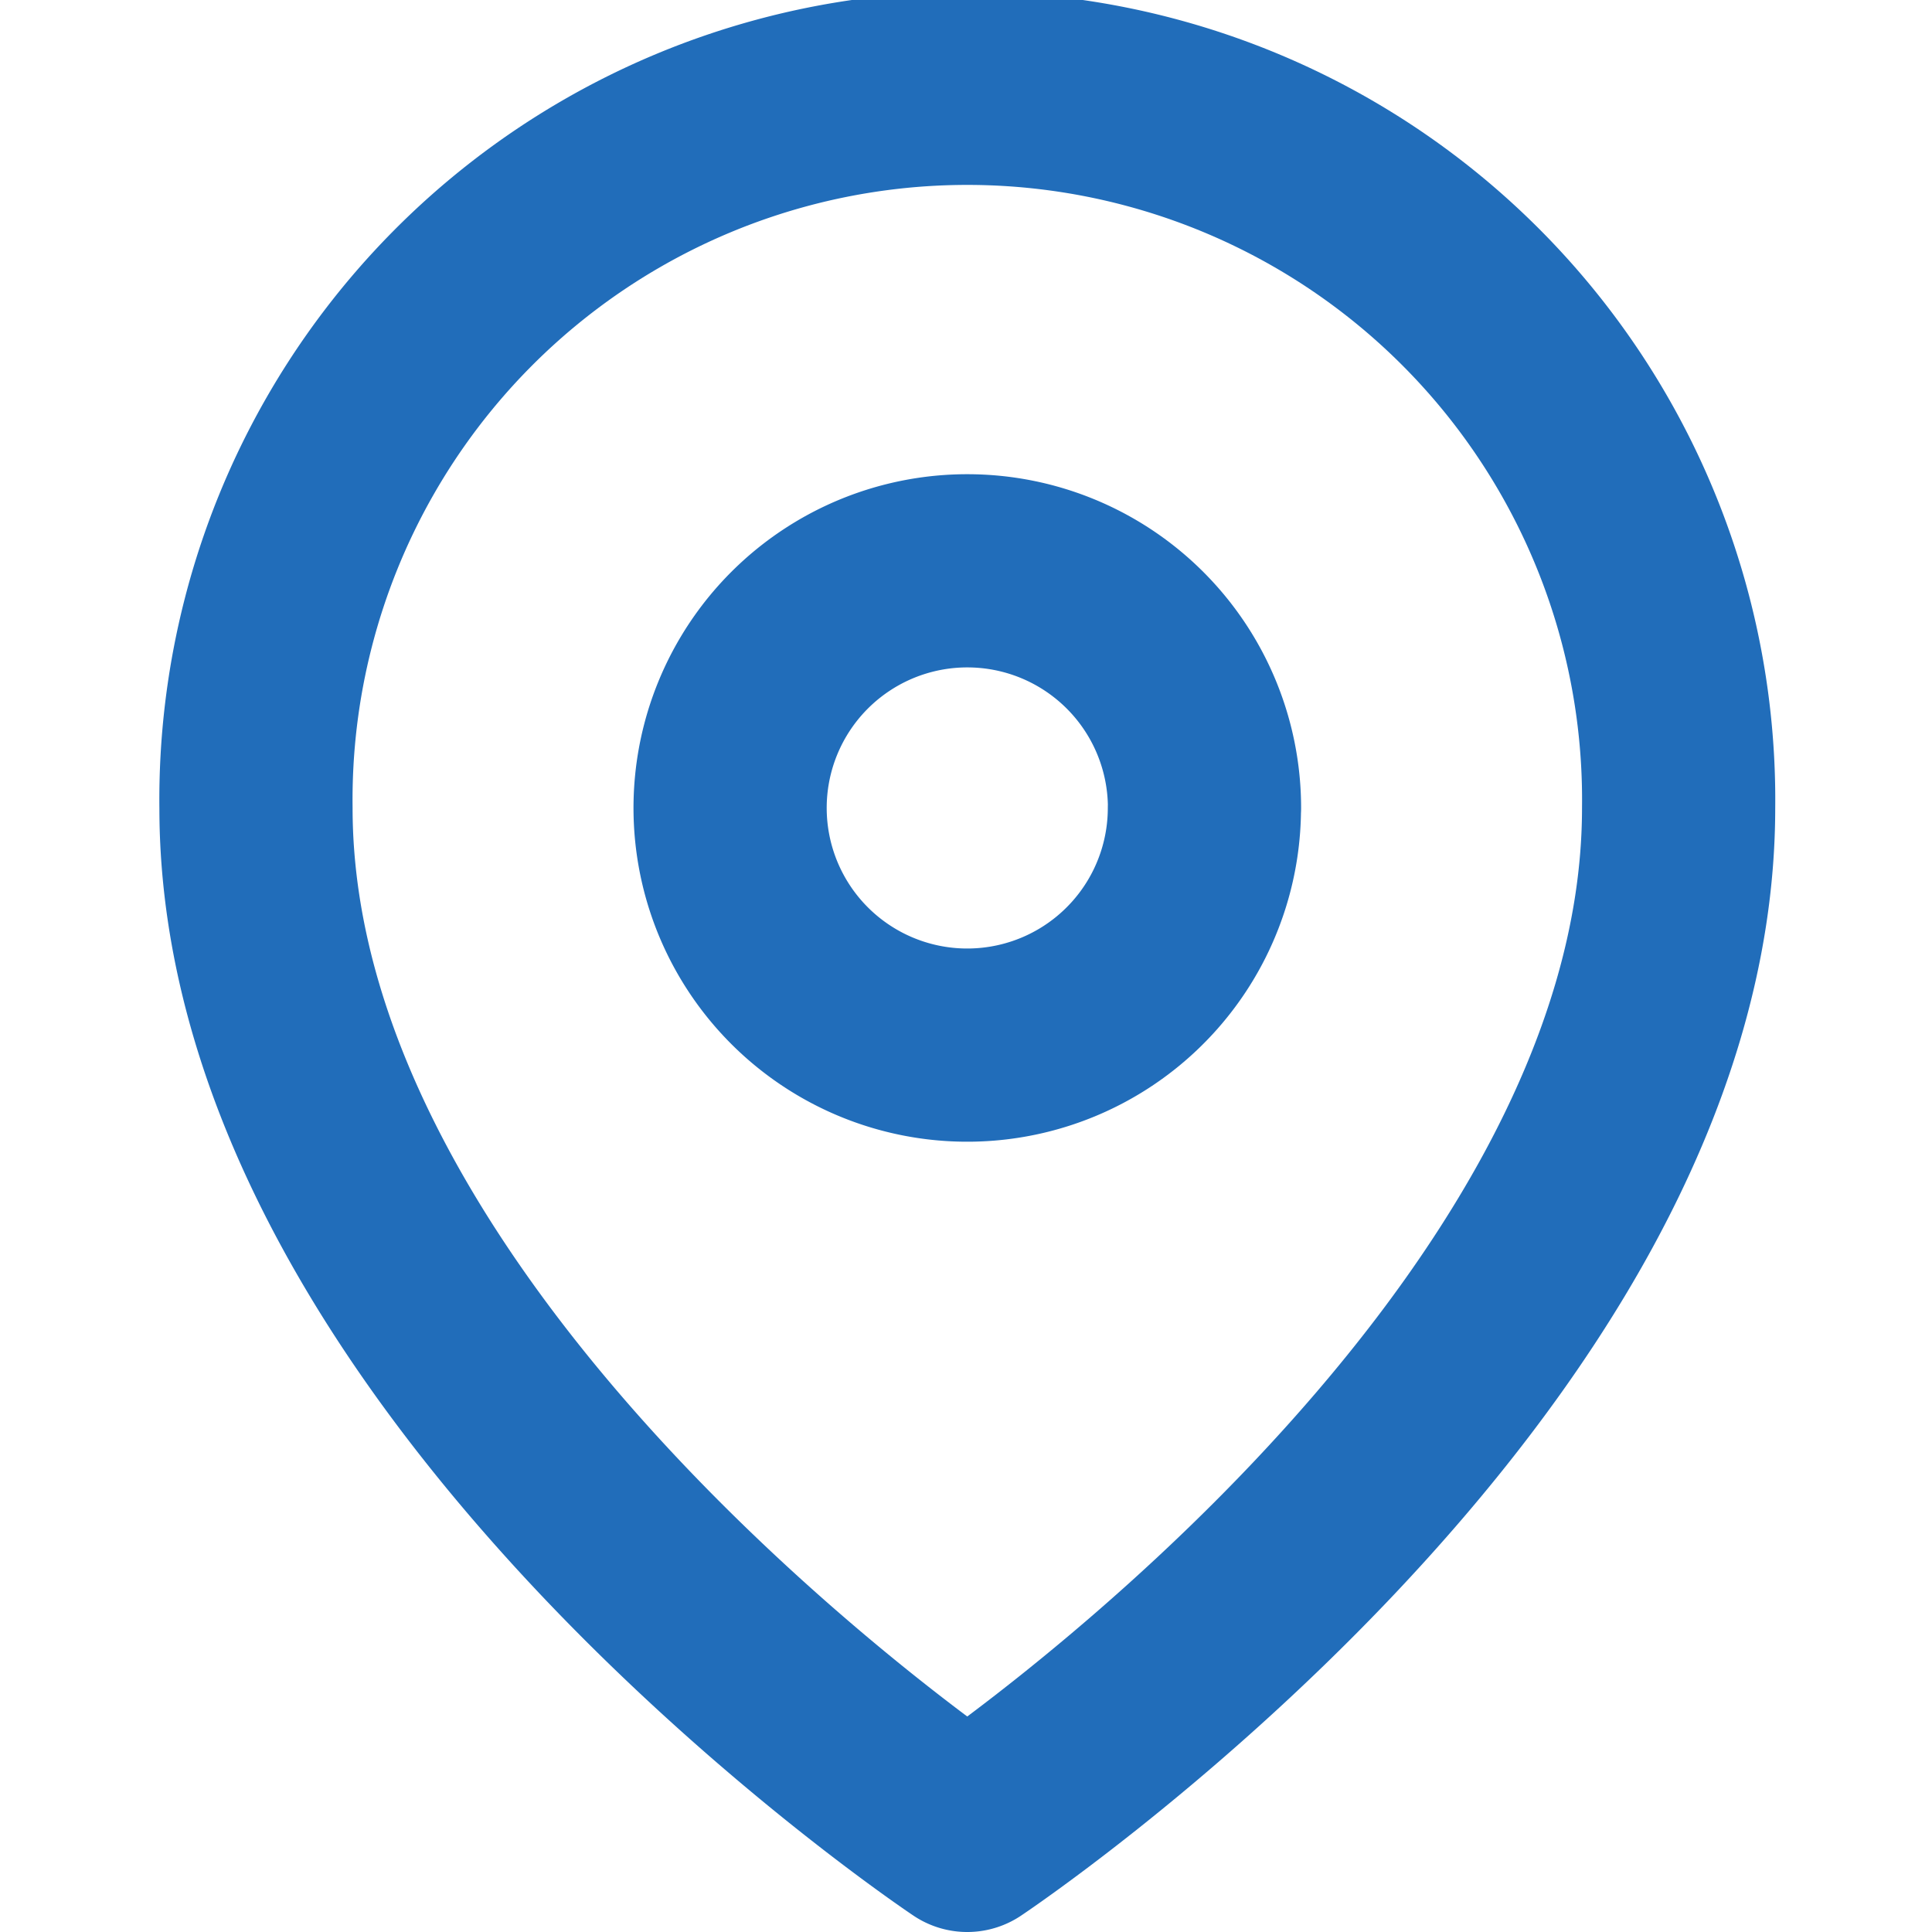 <svg xmlns="http://www.w3.org/2000/svg" width="20" height="20" viewBox="0 0 20 20"><g transform="translate(-15187 -8867)"><rect width="20" height="20" transform="translate(15187 8867)" fill="none"/><g transform="translate(15185.15 8866.5)"><path d="M19.227,8.864c0,5.727-7.364,10.636-7.364,10.636S4.5,14.591,4.5,8.864a7.364,7.364,0,1,1,14.727,0Z" transform="translate(0 0)" fill="none" stroke="#216dba" stroke-linecap="round" stroke-linejoin="round" stroke-width="2"/><path d="M18.409,12.955A2.455,2.455,0,1,1,15.955,10.5a2.455,2.455,0,0,1,2.455,2.455Z" transform="translate(-4.091 -4.091)" fill="none" stroke="#216dba" stroke-linecap="round" stroke-linejoin="round" stroke-width="2"/></g></g></svg>